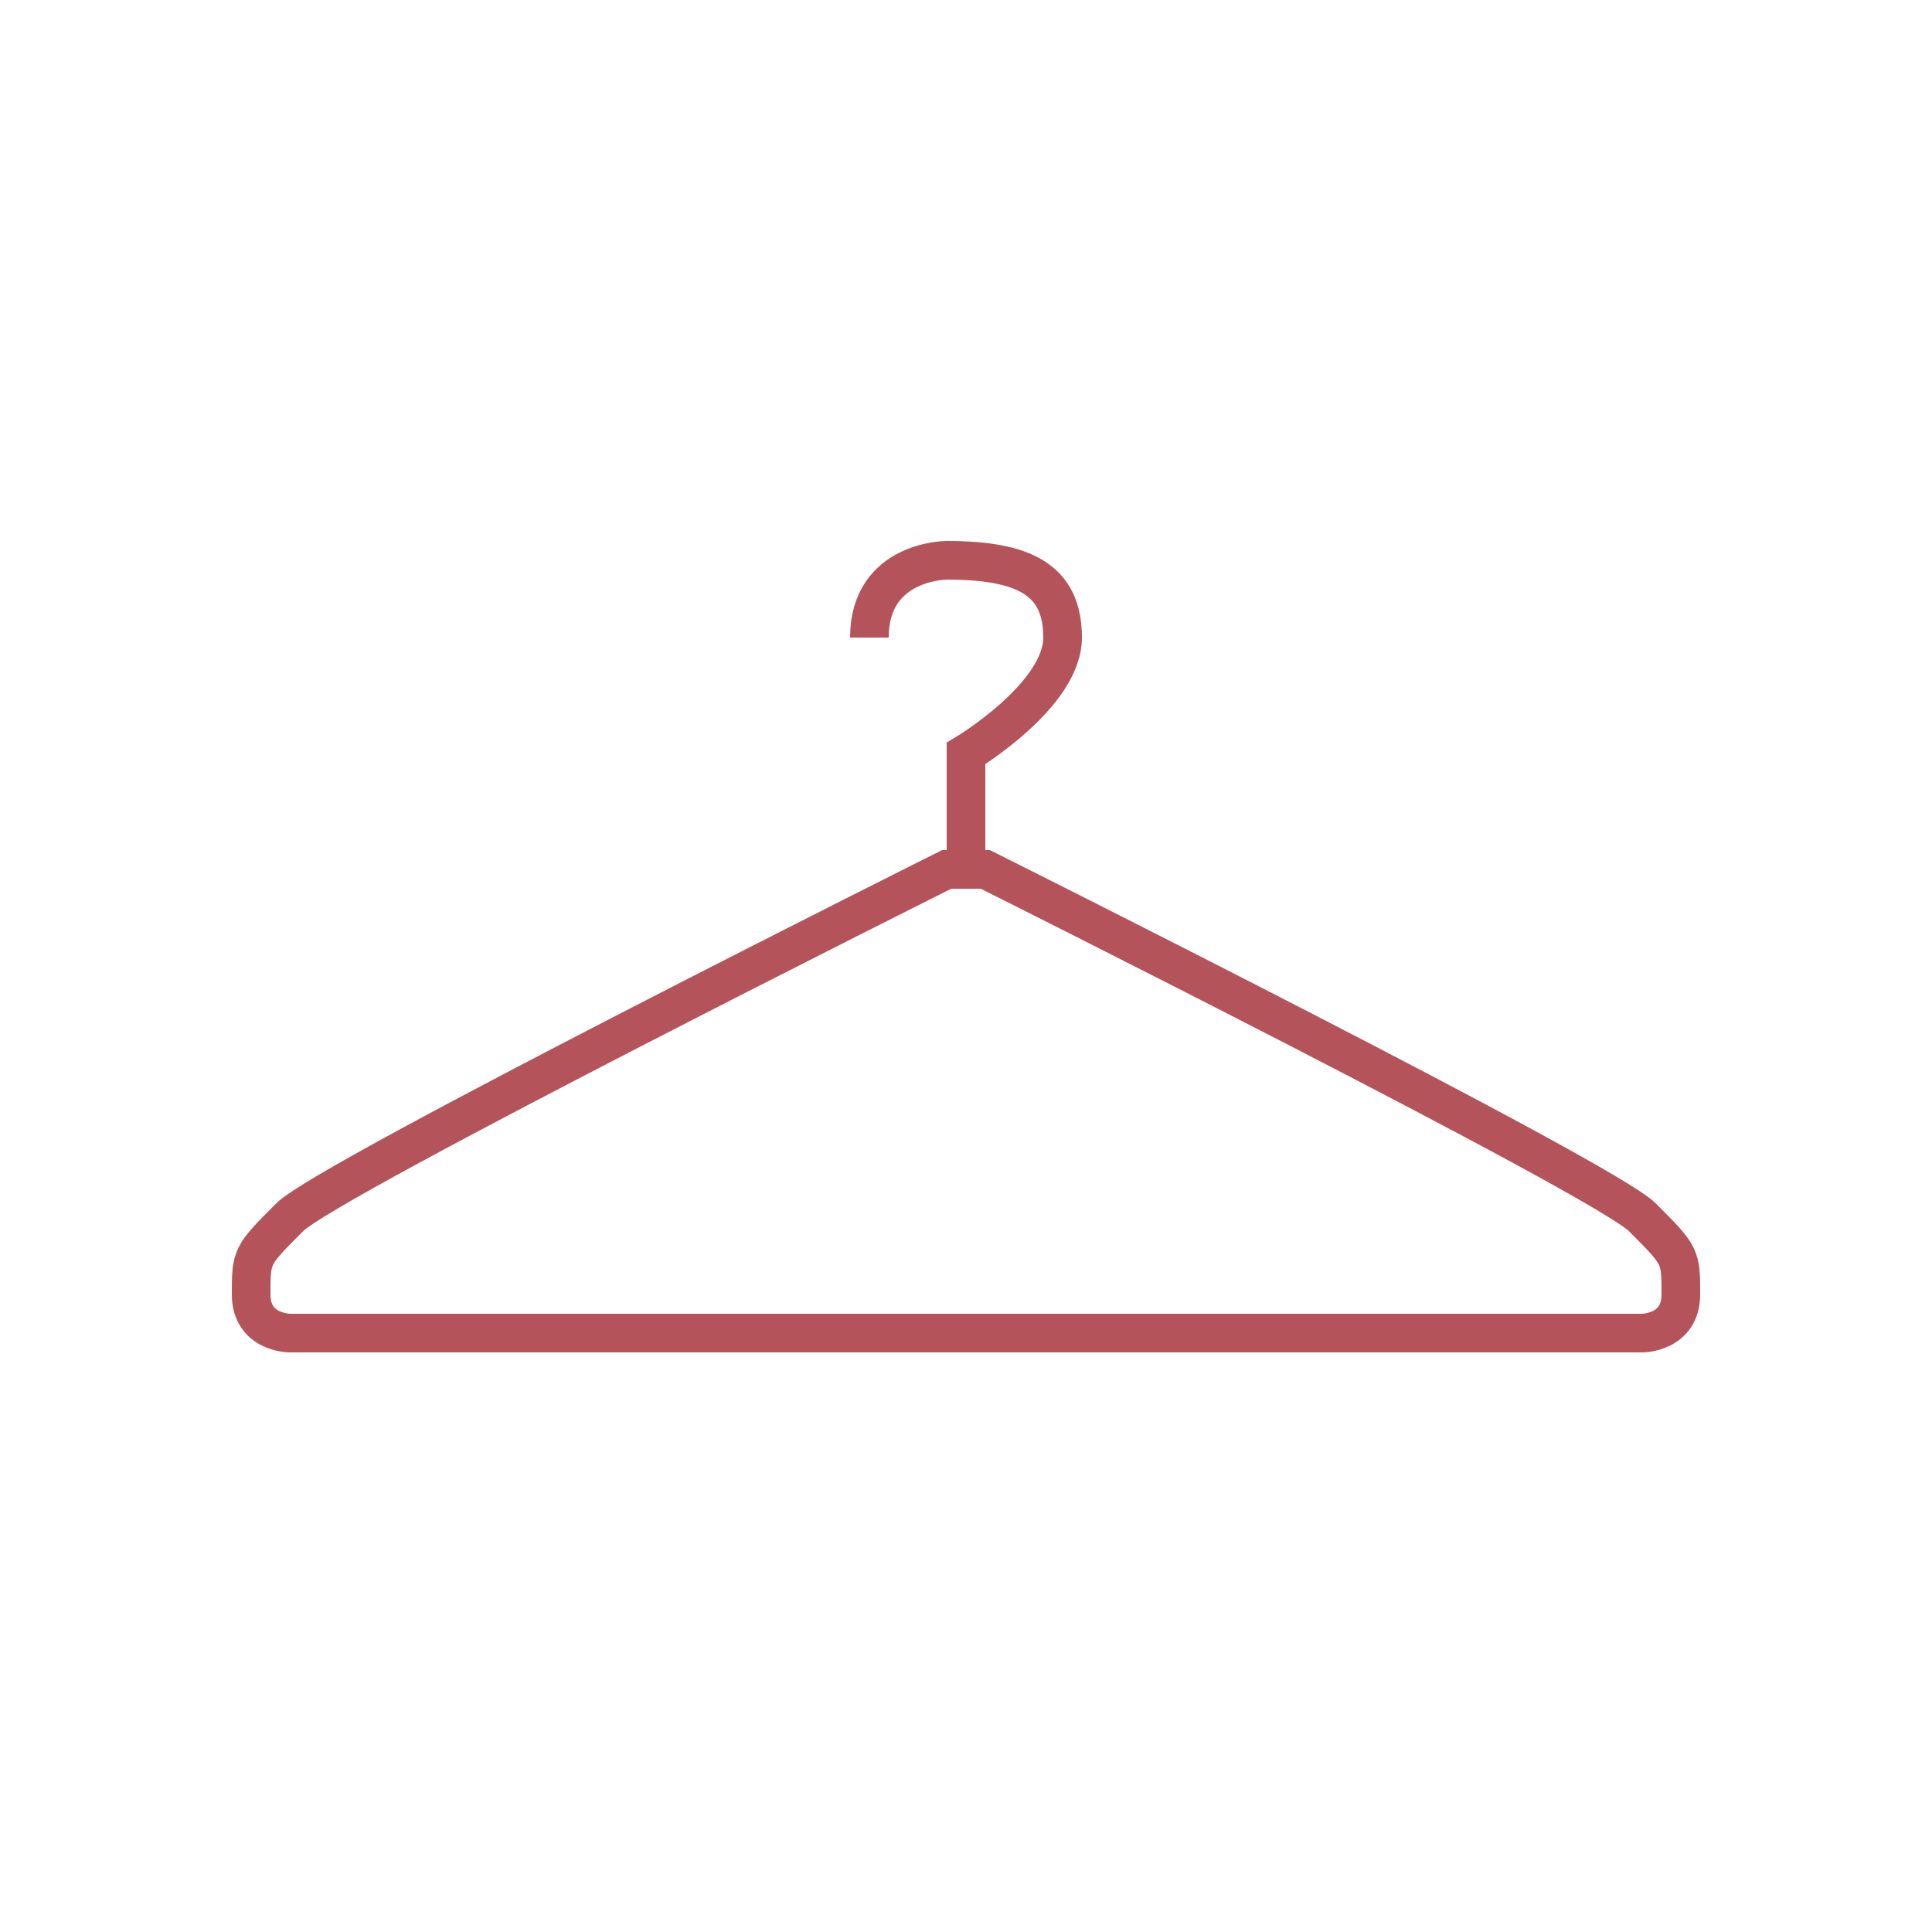 <?xml version="1.0" encoding="UTF-8"?>
<svg width="50px" height="50px" viewBox="0 0 50 50" version="1.1" xmlns="http://www.w3.org/2000/svg" xmlns:xlink="http://www.w3.org/1999/xlink">
    <!-- Generator: Sketch 52.6 (67491) - http://www.bohemiancoding.com/sketch -->
    <title>essentials</title>
    <desc>Created with Sketch.</desc>
    <g id="essentials" stroke="none" stroke-width="1" fill="none" fill-rule="evenodd">
        <g id="Group-5" transform="translate(6, 14)" stroke="#B4535A">
            <path d="M18.5,8.5 C18.5,8.5 2.5,16.5 1.5,17.5 C0.5,18.5 0.5,18.5 0.5,19.5 C0.5,20.5 1.5,20.5 1.5,20.5 L18.5,20.5 L19.5,20.5 L36.5,20.5 C36.5,20.5 37.5,20.5 37.5,19.5 C37.5,18.5 37.5,18.5 36.5,17.5 C35.5,16.5 19.5,8.5 19.5,8.5 L18.5,8.5 Z" id="Stroke-1"></path>
            <path d="M19,8.5 L19,5.5 C19,5.5 21.5,4 21.5,2.5 C21.5,1 20.5,0.5 18.5,0.5 C18.5,0.5 16.5,0.5 16.5,2.5" id="Stroke-3"></path>
        </g>
    </g>
</svg>
